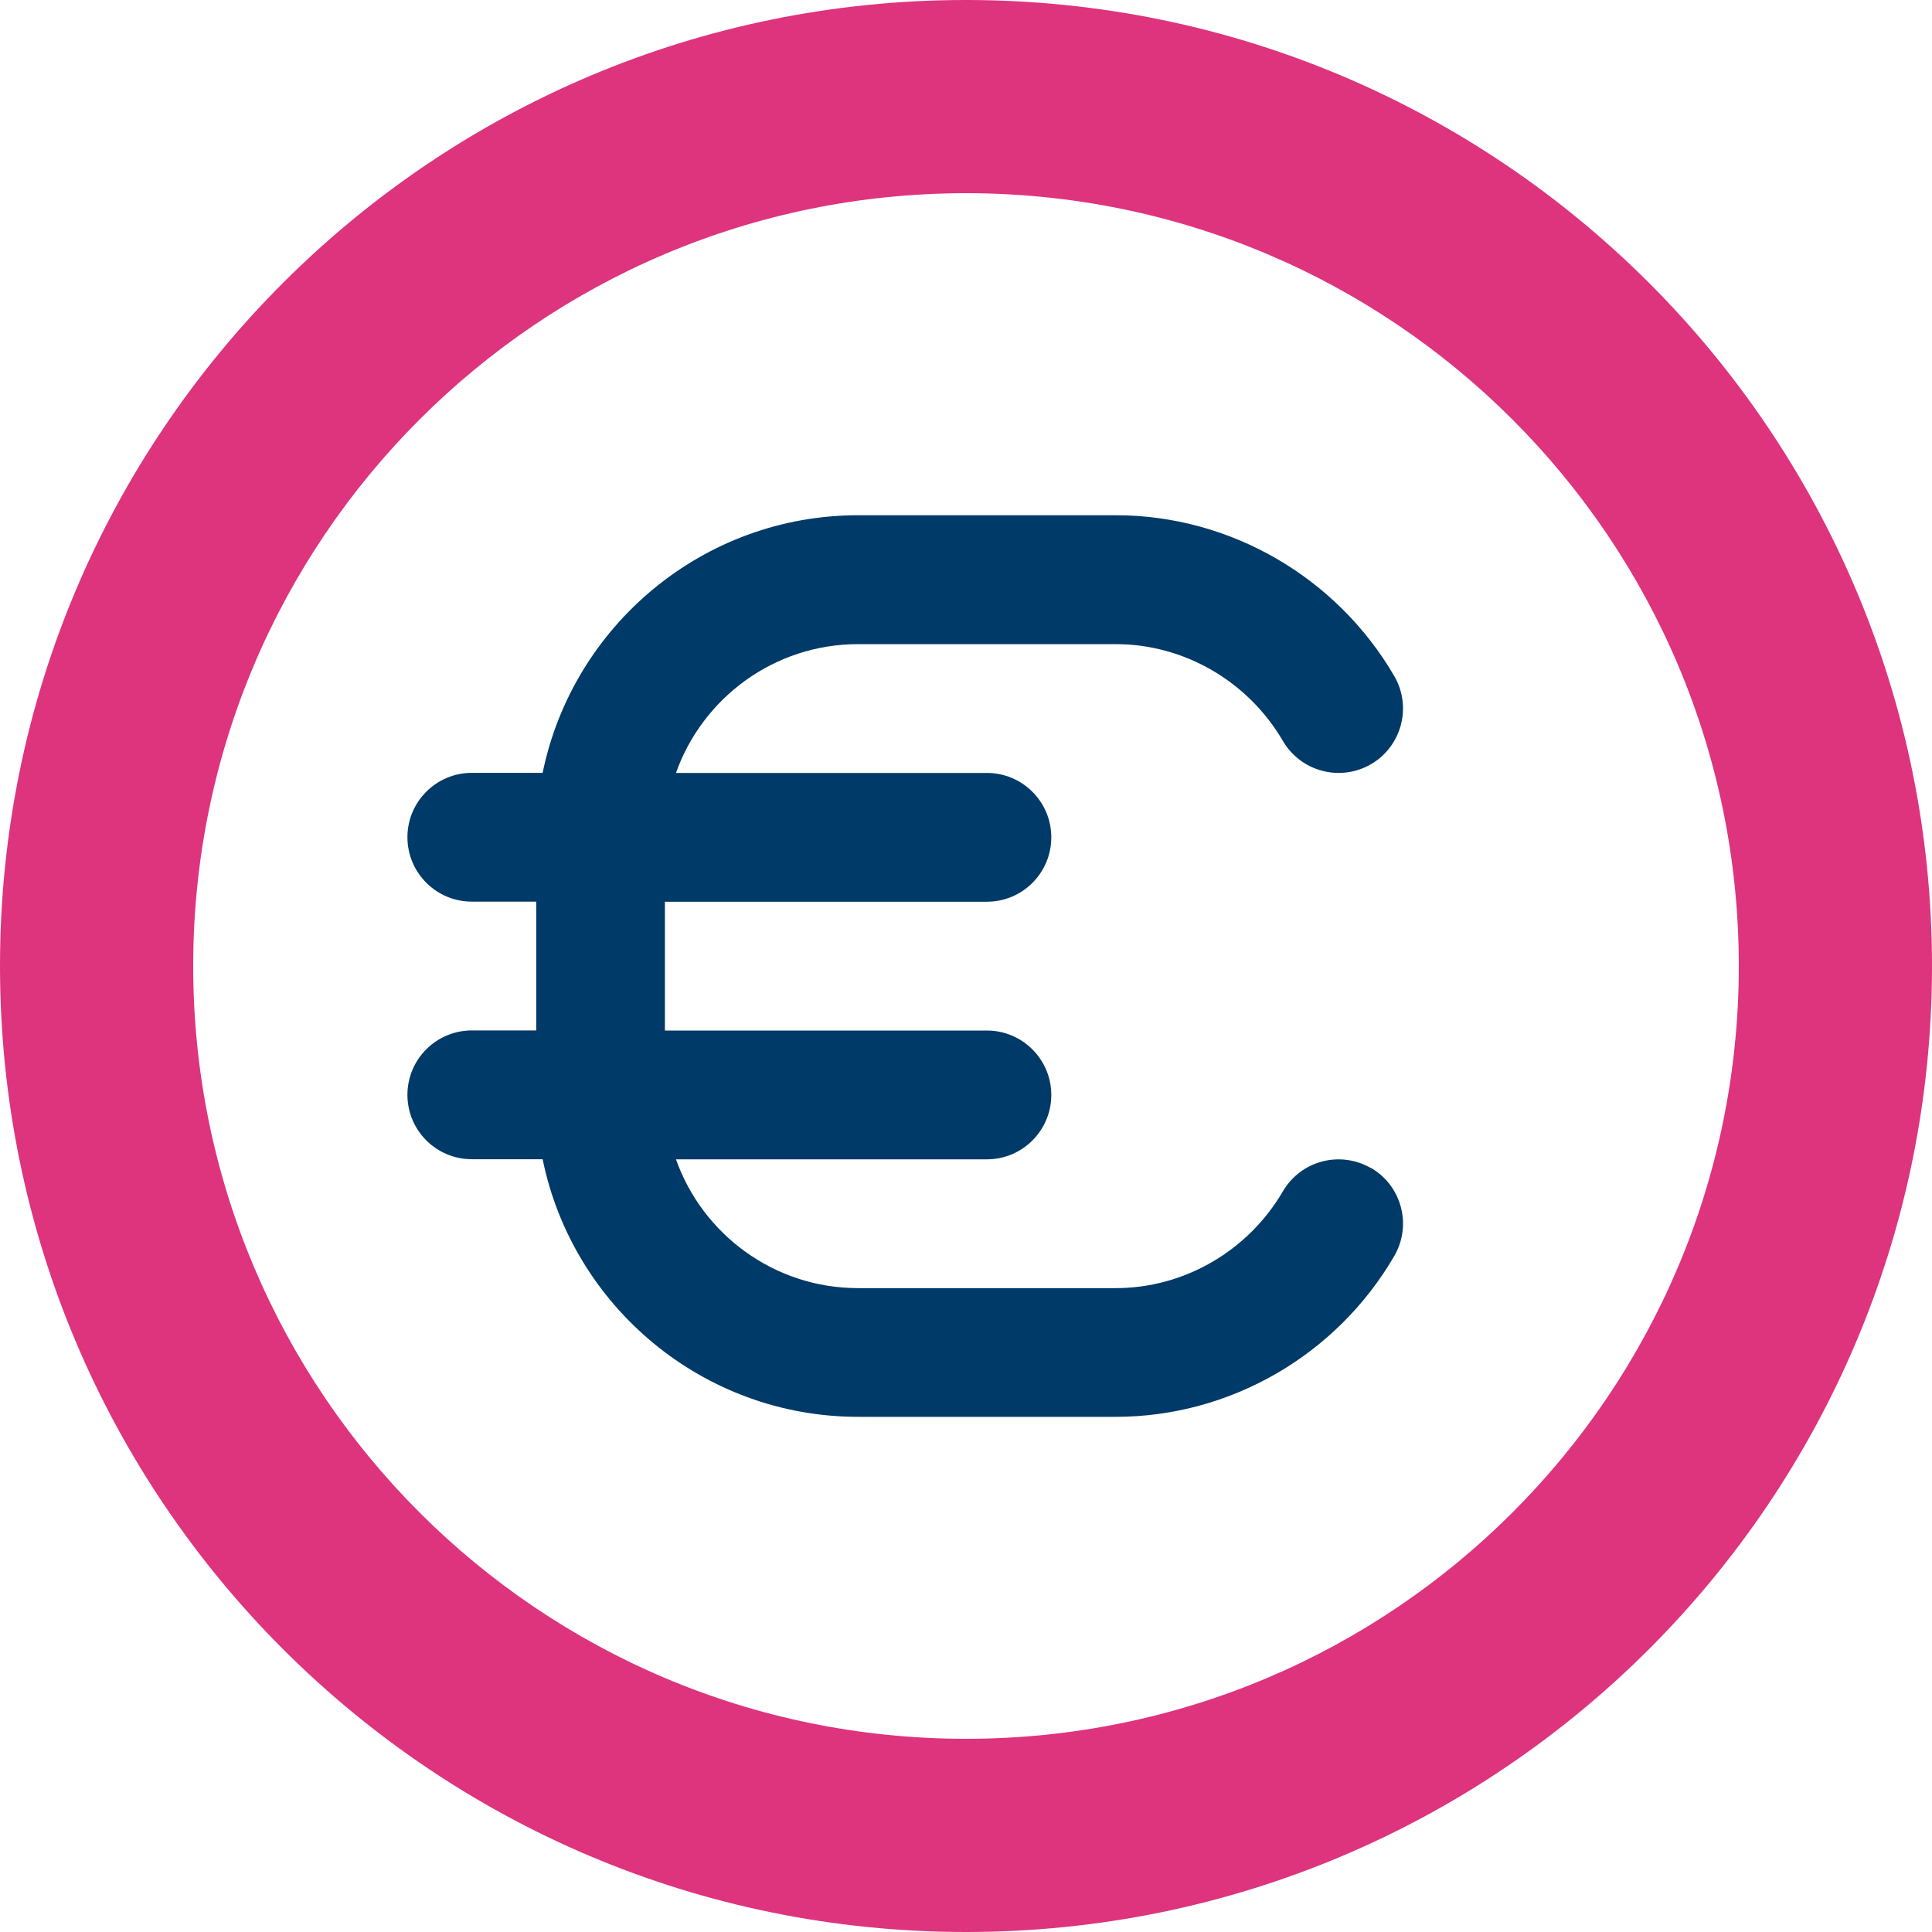 <?xml version="1.0" encoding="utf-8"?>
<!-- Generator: Adobe Illustrator 15.1.0, SVG Export Plug-In . SVG Version: 6.00 Build 0)  -->
<!DOCTYPE svg PUBLIC "-//W3C//DTD SVG 1.1//EN" "http://www.w3.org/Graphics/SVG/1.1/DTD/svg11.dtd">
<svg version="1.1" id="Calque_1" xmlns="http://www.w3.org/2000/svg" xmlns:xlink="http://www.w3.org/1999/xlink" x="0px" y="0px"
	 width="60px" height="60px" viewBox="-22 -44.5 60 60" enable-background="new -22 -44.5 60 60" xml:space="preserve">
<g>
	<path fill="#003A68" d="M20.578-8.223c-0.957-0.555-2.18-0.234-2.738,0.723c-1.082,1.852-3.066,3.004-5.191,3.004h-8
		c-2.607,0-4.832-1.672-5.656-4h9.656c1.105,0,2-0.898,2-2s-0.895-2-2-2h-10v-4h10c1.105,0,2-0.896,2-2s-0.895-2-2-2h-9.656
		c0.824-2.328,3.049-4,5.656-4h8c2.125,0,4.109,1.152,5.191,3.004c0.559,0.957,1.781,1.279,2.738,0.725
		c0.953-0.557,1.277-1.781,0.723-2.736c-1.793-3.08-5.105-4.996-8.648-4.996h-8c-4.828,0-8.867,3.439-9.801,8h-2.199
		c-1.104,0-2,0.896-2,2s0.896,2,2,2h2v4h-2c-1.104,0-2,0.895-2,2s0.896,2,2,2h2.199c0.93,4.559,4.969,8,9.801,8h8
		c3.543,0,6.855-1.91,8.648-4.996c0.555-0.957,0.23-2.18-0.723-2.734V-8.223z"/>
	<path fill="#DD347D" d="M8-44.5c-16.568,0-30,13.432-30,30c0,16.57,13.432,30,30,30c16.57,0,30-13.43,30-30
		C38-31.068,24.57-44.5,8-44.5z M8,9.5c-13.256,0-24-10.742-24-24c0-13.256,10.744-24,24-24c13.258,0,24,10.744,24,24
		C32-1.242,21.258,9.5,8,9.5z"/>
</g>
</svg>
